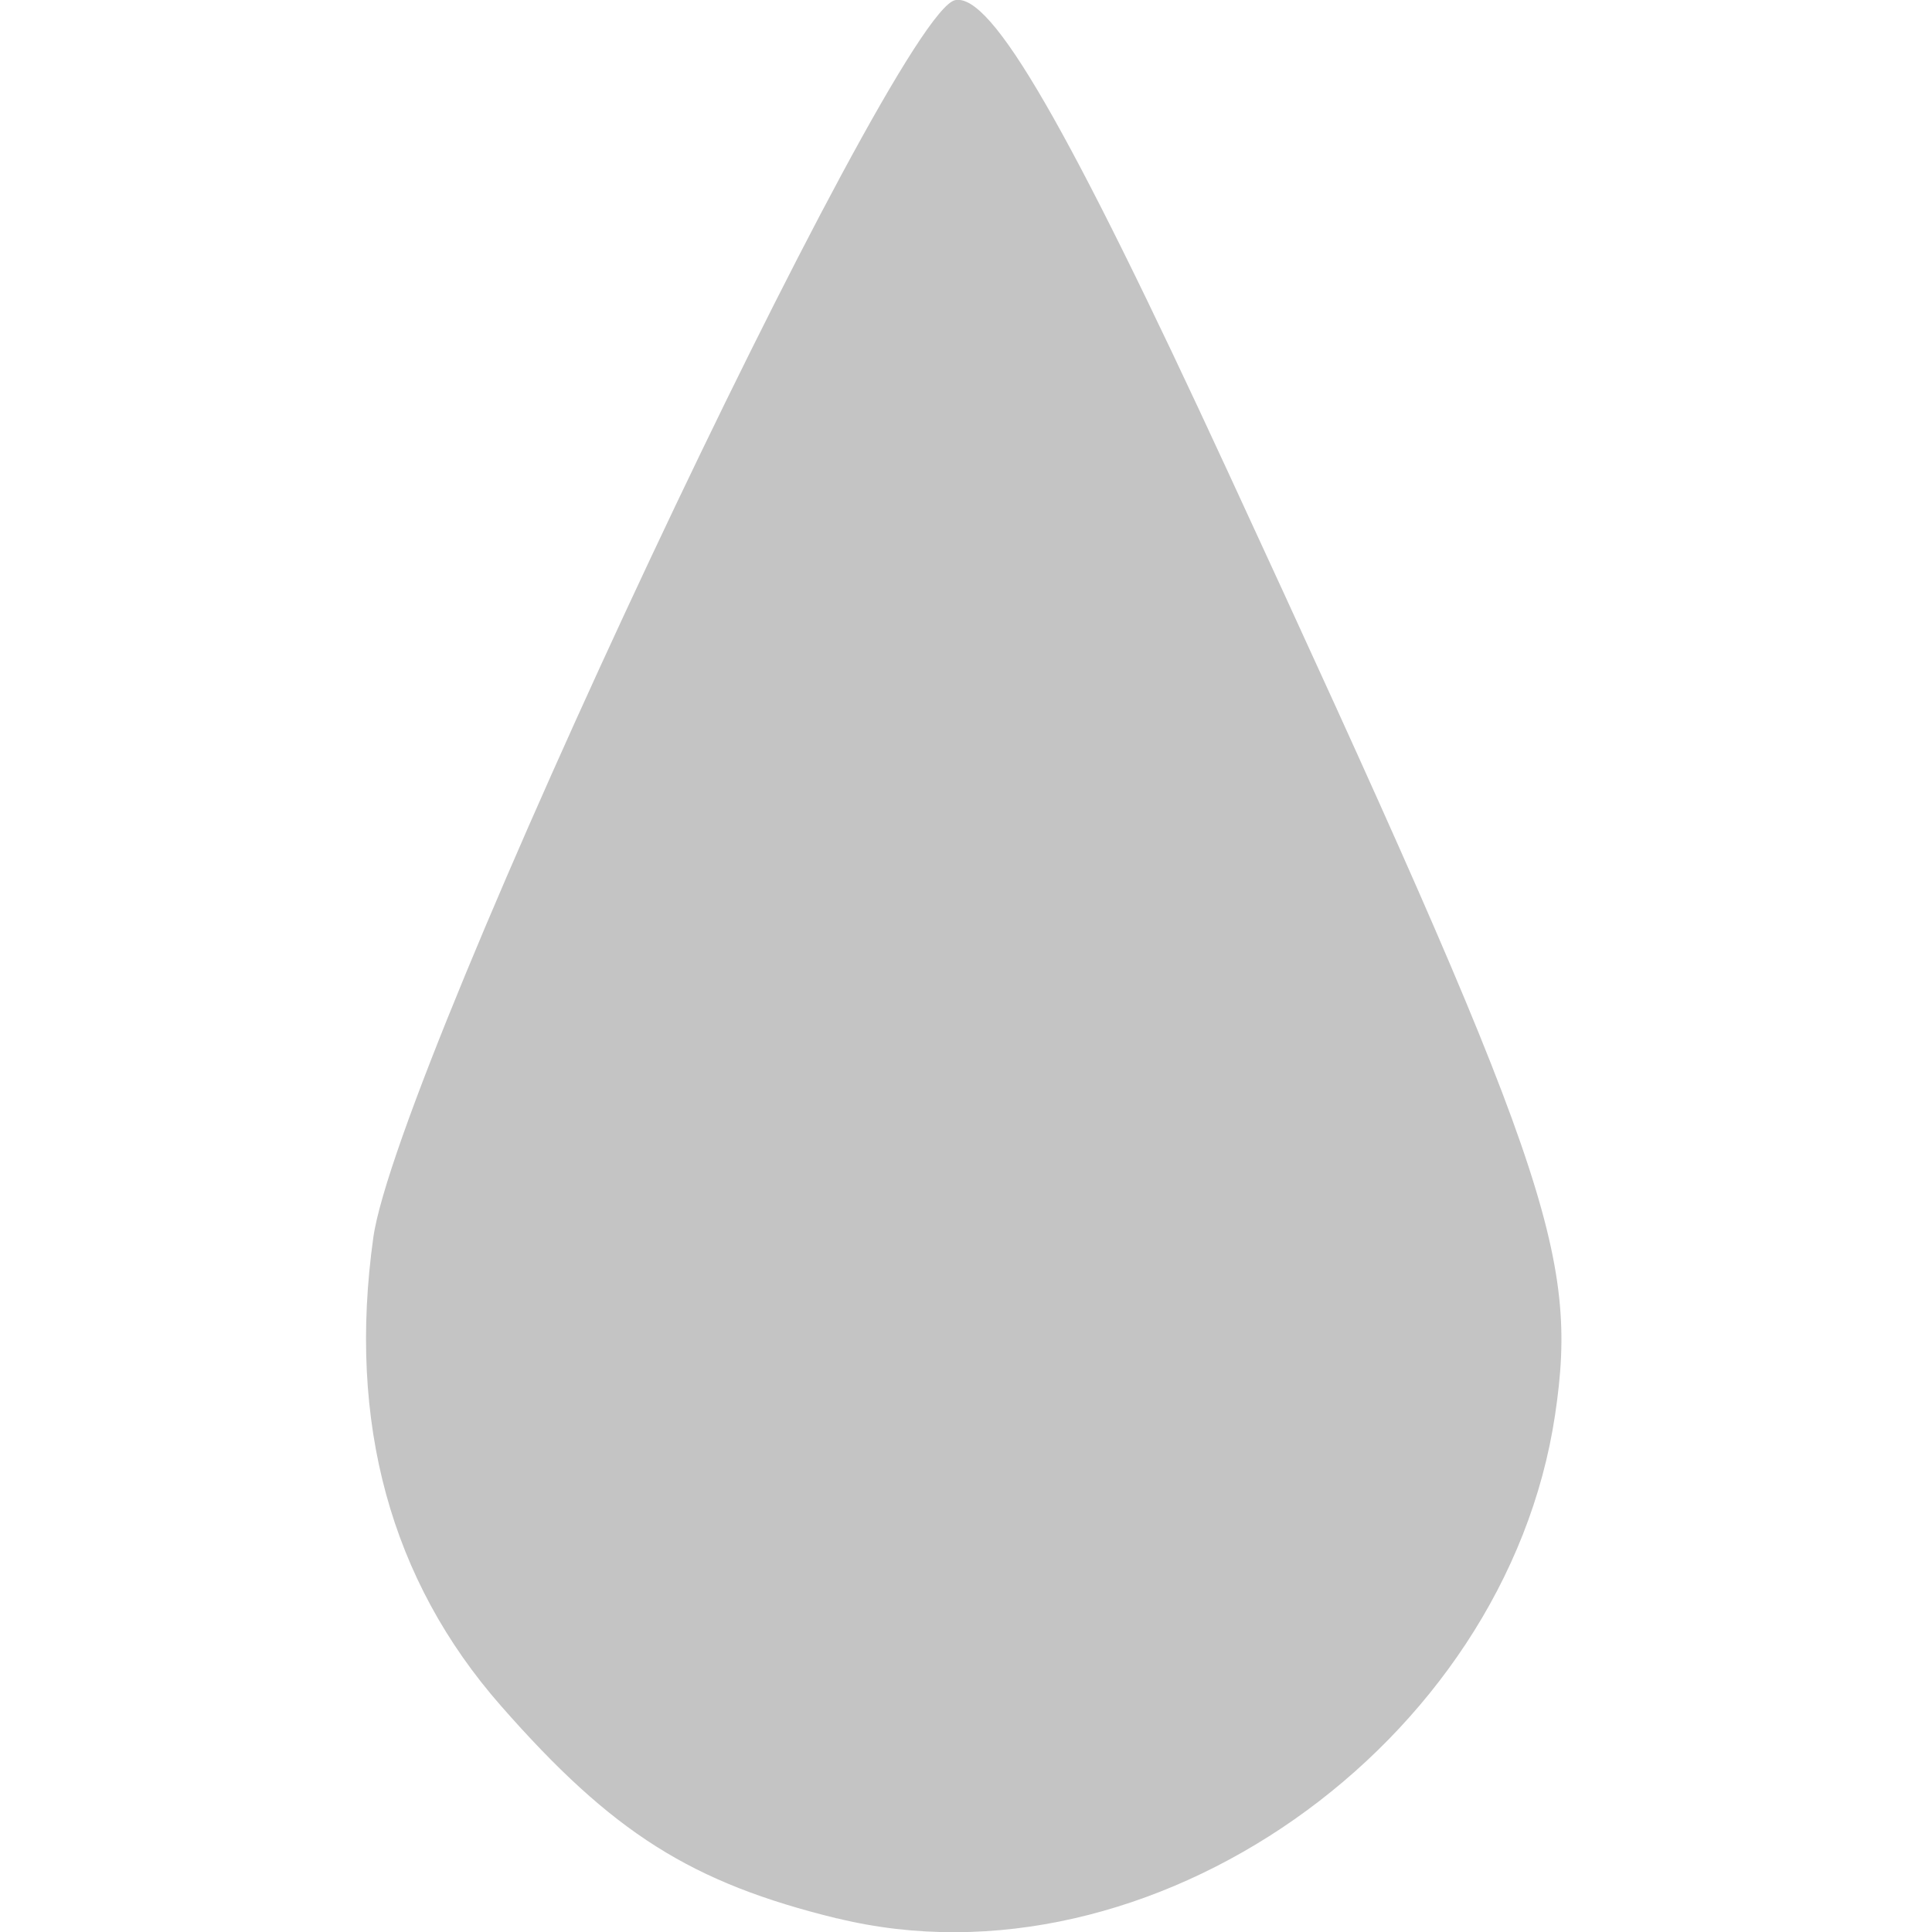 <?xml version="1.0" encoding="UTF-8" standalone="no"?>
<svg
   xmlns:dc="http://purl.org/dc/elements/1.1/"
   xmlns:cc="http://creativecommons.org/ns#"
   xmlns:rdf="http://www.w3.org/1999/02/22-rdf-syntax-ns#"
   xmlns:svg="http://www.w3.org/2000/svg"
   xmlns="http://www.w3.org/2000/svg"
   xmlns:sodipodi="http://sodipodi.sourceforge.net/DTD/sodipodi-0.dtd"
   xmlns:inkscape="http://www.inkscape.org/namespaces/inkscape"
   id="svg3047"
   version="1.1"
   viewBox="0 0 26.458 26.458"
   height="100"
   width="100"
   sodipodi:docname="drop.svg"
   inkscape:version="0.92.2 (5c3e80d, 2017-08-06)">
  <sodipodi:namedview
     pagecolor="#ffffff"
     bordercolor="#666666"
     borderopacity="1"
     objecttolerance="10"
     gridtolerance="10"
     guidetolerance="10"
     inkscape:pageopacity="0"
     inkscape:pageshadow="2"
     inkscape:window-width="924"
     inkscape:window-height="511"
     id="namedview7"
     showgrid="false"
     units="px"
     inkscape:zoom="1.492414"
     inkscape:cx="-0.93820735"
     inkscape:cy="9.9848885"
     inkscape:window-x="205"
     inkscape:window-y="514"
     inkscape:window-maximized="0"
     inkscape:current-layer="svg3047" />
  <defs
     id="defs3041" />
  <g
     transform="matrix(1.265,0,0,1.265,83.006,5.693)"
     id="layer1">
    <path
       id="path996"
       d="m -56.556,16.268 c -1.578,-0.386 -2.431,-0.925 -3.638,-2.301 -1.196,-1.362 -1.662,-3.069 -1.382,-5.07 0.257,-1.843 5.63,-13.267 6.3,-13.396 0.393,-0.076 1.218,1.351 2.955,5.113 3.467,7.506 3.799,8.465 3.538,10.206 -0.536,3.573 -4.391,6.275 -7.772,5.447 z"
       style="fill:#c4c4c4;fill-opacity:1;stroke-width:0.353"
       inkscape:connector-curvature="0" />
  </g>
</svg>
